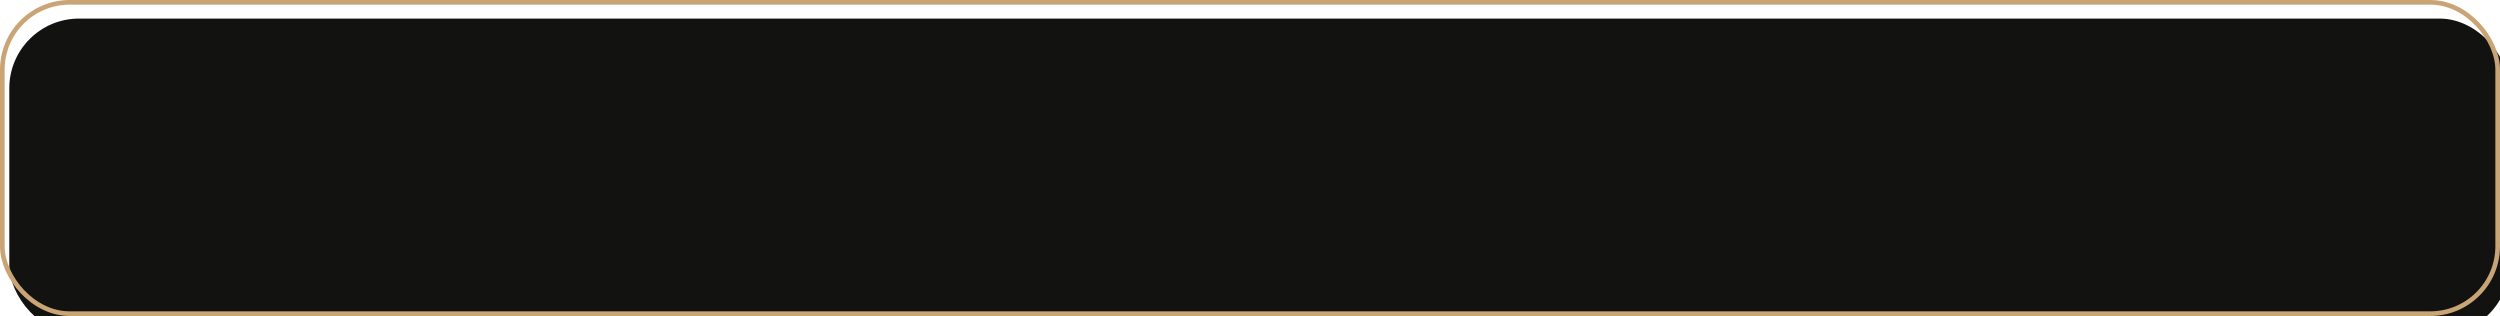 <?xml version="1.0" encoding="UTF-8"?> <svg xmlns="http://www.w3.org/2000/svg" width="538" height="68" viewBox="0 0 538 68" fill="none"> <g filter="url(#filter0_i)"> <rect width="538" height="68" rx="15" fill="#121211"></rect> </g> <rect x="0.5" y="0.5" width="537" height="67" rx="14.5" stroke="#C9A475"></rect> <defs> <filter id="filter0_i" x="0" y="0" width="540" height="72" filterUnits="userSpaceOnUse" color-interpolation-filters="sRGB"> <feFlood flood-opacity="0" result="BackgroundImageFix"></feFlood> <feBlend mode="normal" in="SourceGraphic" in2="BackgroundImageFix" result="shape"></feBlend> <feColorMatrix in="SourceAlpha" type="matrix" values="0 0 0 0 0 0 0 0 0 0 0 0 0 0 0 0 0 0 127 0" result="hardAlpha"></feColorMatrix> <feOffset dx="2" dy="4"></feOffset> <feGaussianBlur stdDeviation="4.5"></feGaussianBlur> <feComposite in2="hardAlpha" operator="arithmetic" k2="-1" k3="1"></feComposite> <feColorMatrix type="matrix" values="0 0 0 0 0.788 0 0 0 0 0.643 0 0 0 0 0.459 0 0 0 0.4 0"></feColorMatrix> <feBlend mode="normal" in2="shape" result="effect1_innerShadow"></feBlend> </filter> </defs> </svg> 